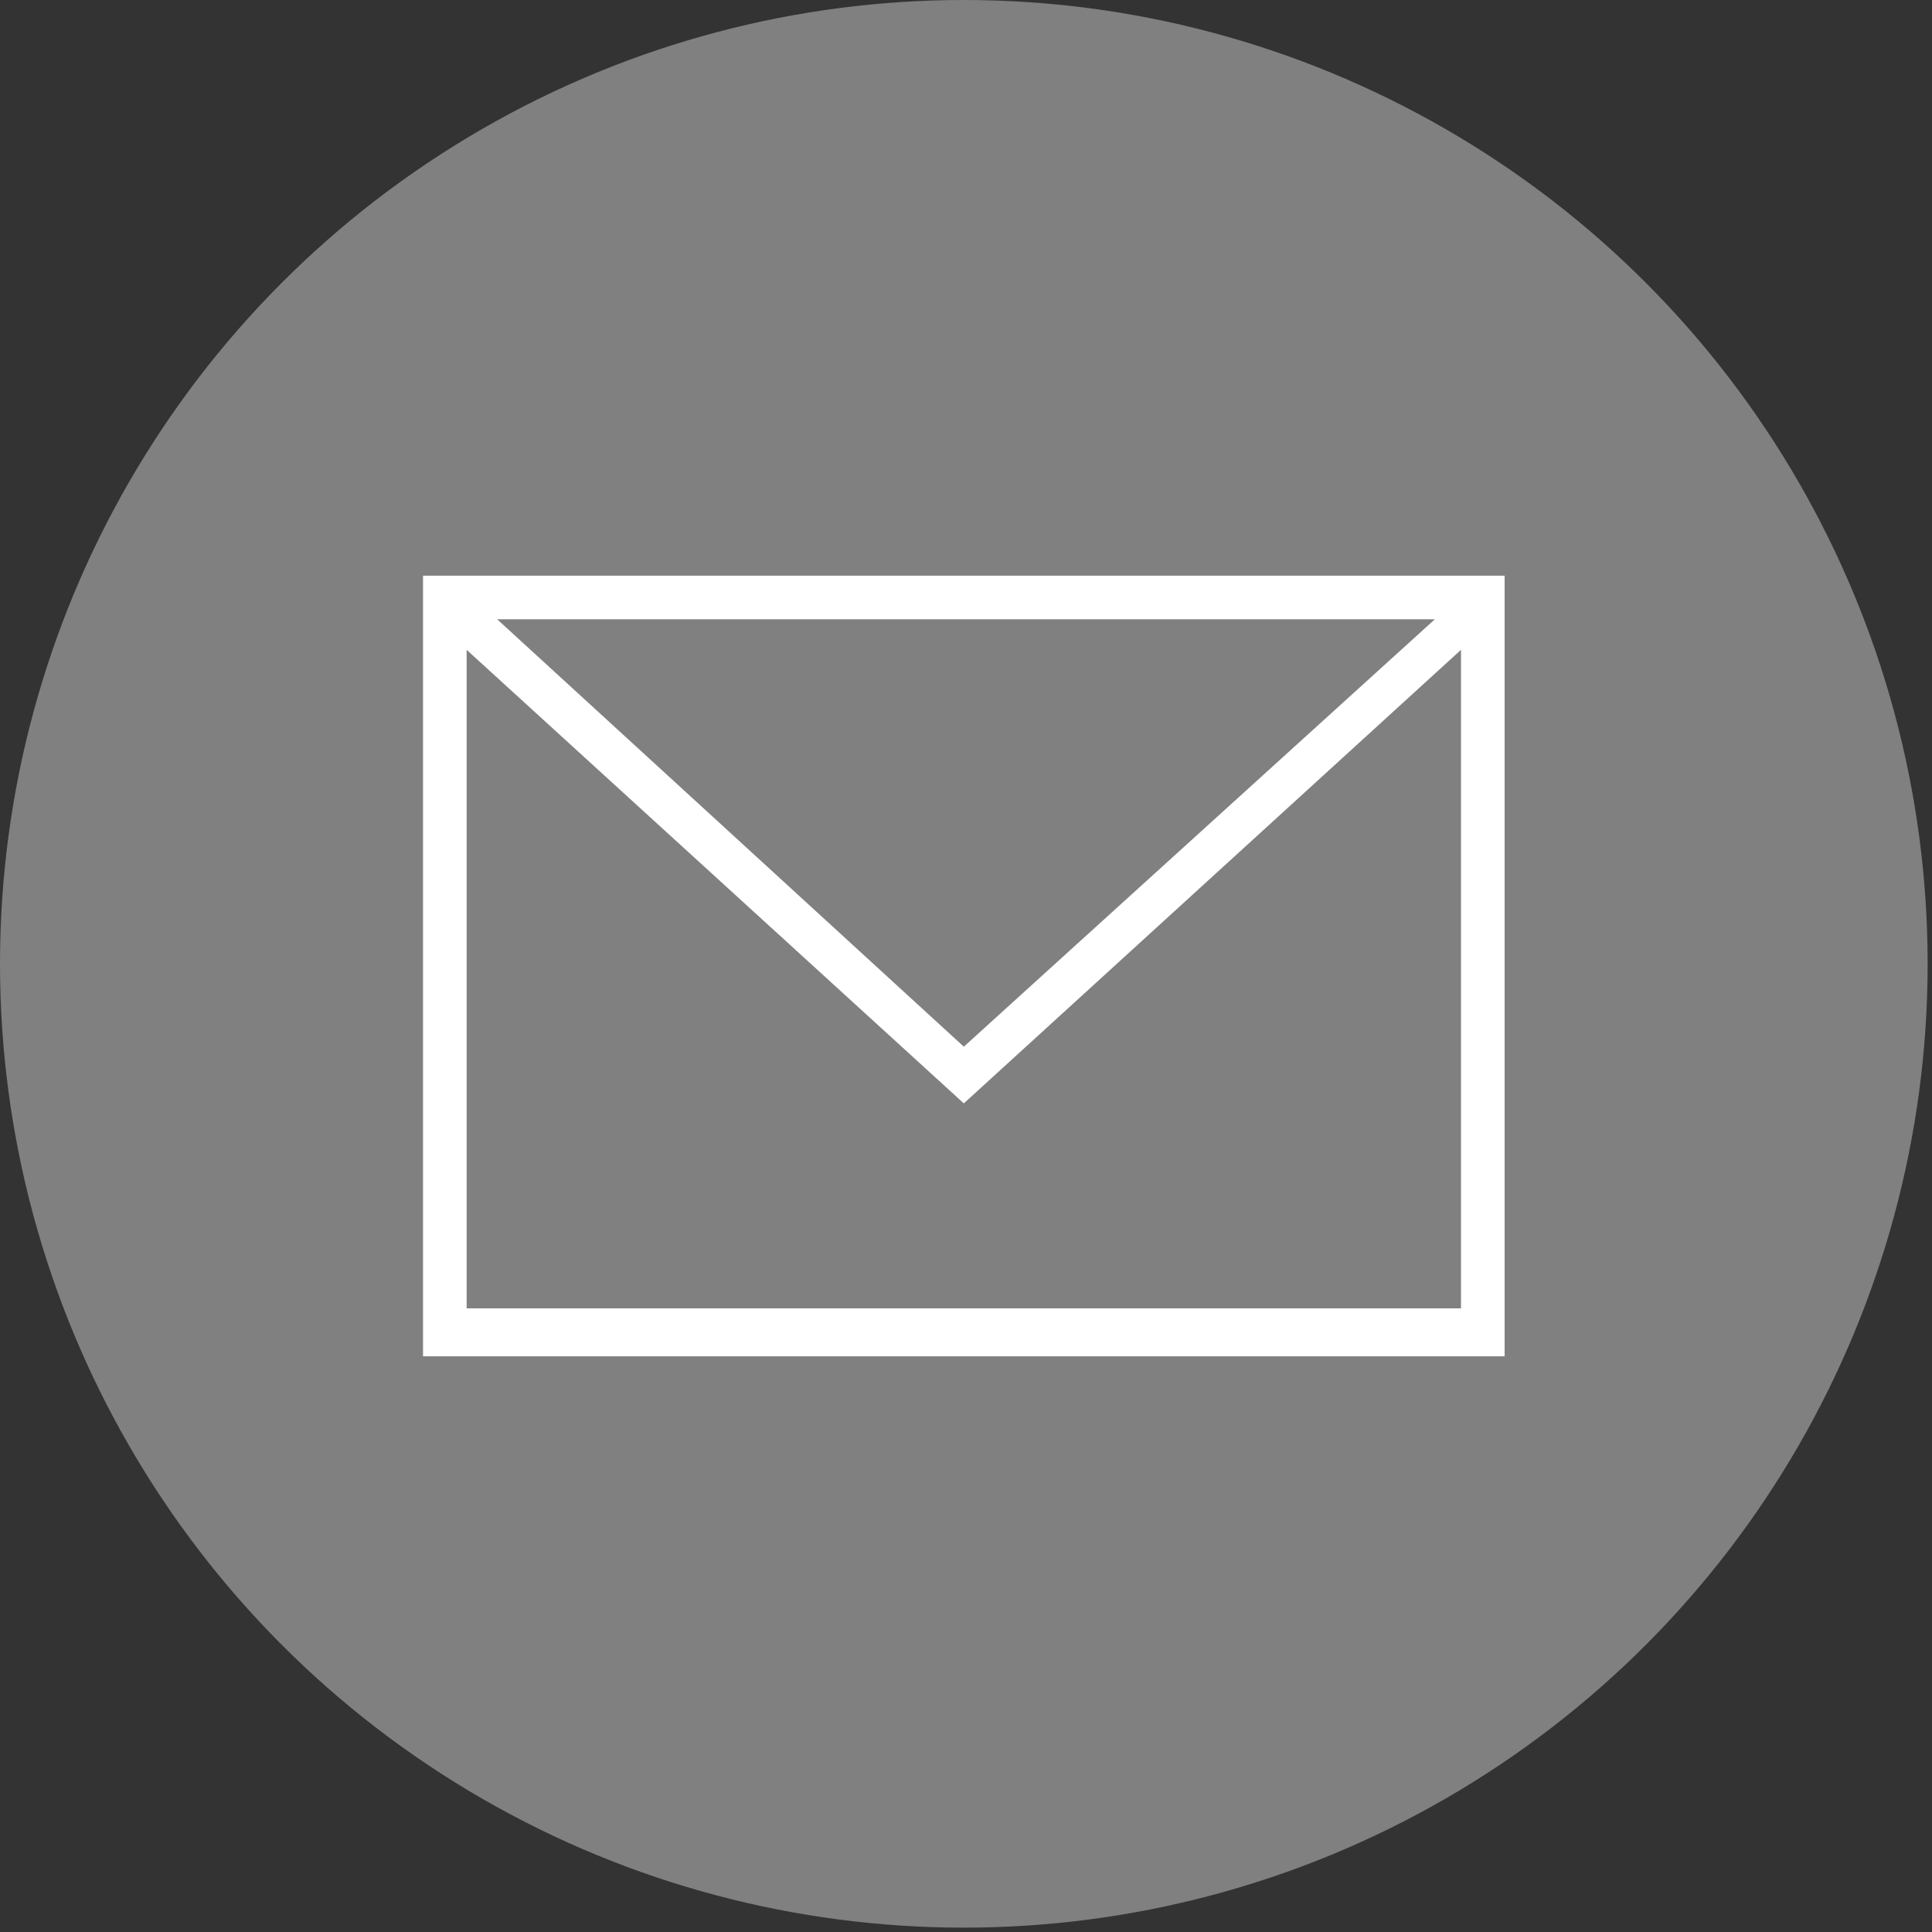 <?xml version="1.0" encoding="utf-8"?>
<!-- Generator: Adobe Illustrator 27.7.0, SVG Export Plug-In . SVG Version: 6.00 Build 0)  -->
<svg version="1.1" id="レイヤー_1" xmlns="http://www.w3.org/2000/svg" xmlns:xlink="http://www.w3.org/1999/xlink" x="0px"
	 y="0px" viewBox="0 0 44.3 44.3" style="enable-background:new 0 0 44.3 44.3;" xml:space="preserve">
<rect x="0" y="0" width="44.3" height="44.3" fill="#333333" stroke="none"/>
<style type="text/css">
	.st0{fill:#808080;}
	.st1{fill:#FFFFFF;}
</style>
<circle class="st0" cx="22.1" cy="22.1" r="22.1"/>
<path class="st1" d="M9.7,13.2v17.9h24.8V13.2H9.7z M32.9,14.2L22.1,24l-10.7-9.8H32.9z M10.7,30.1V14.9l11.4,10.4l11.4-10.4V30
	H10.7V30.1z"/>
</svg>
